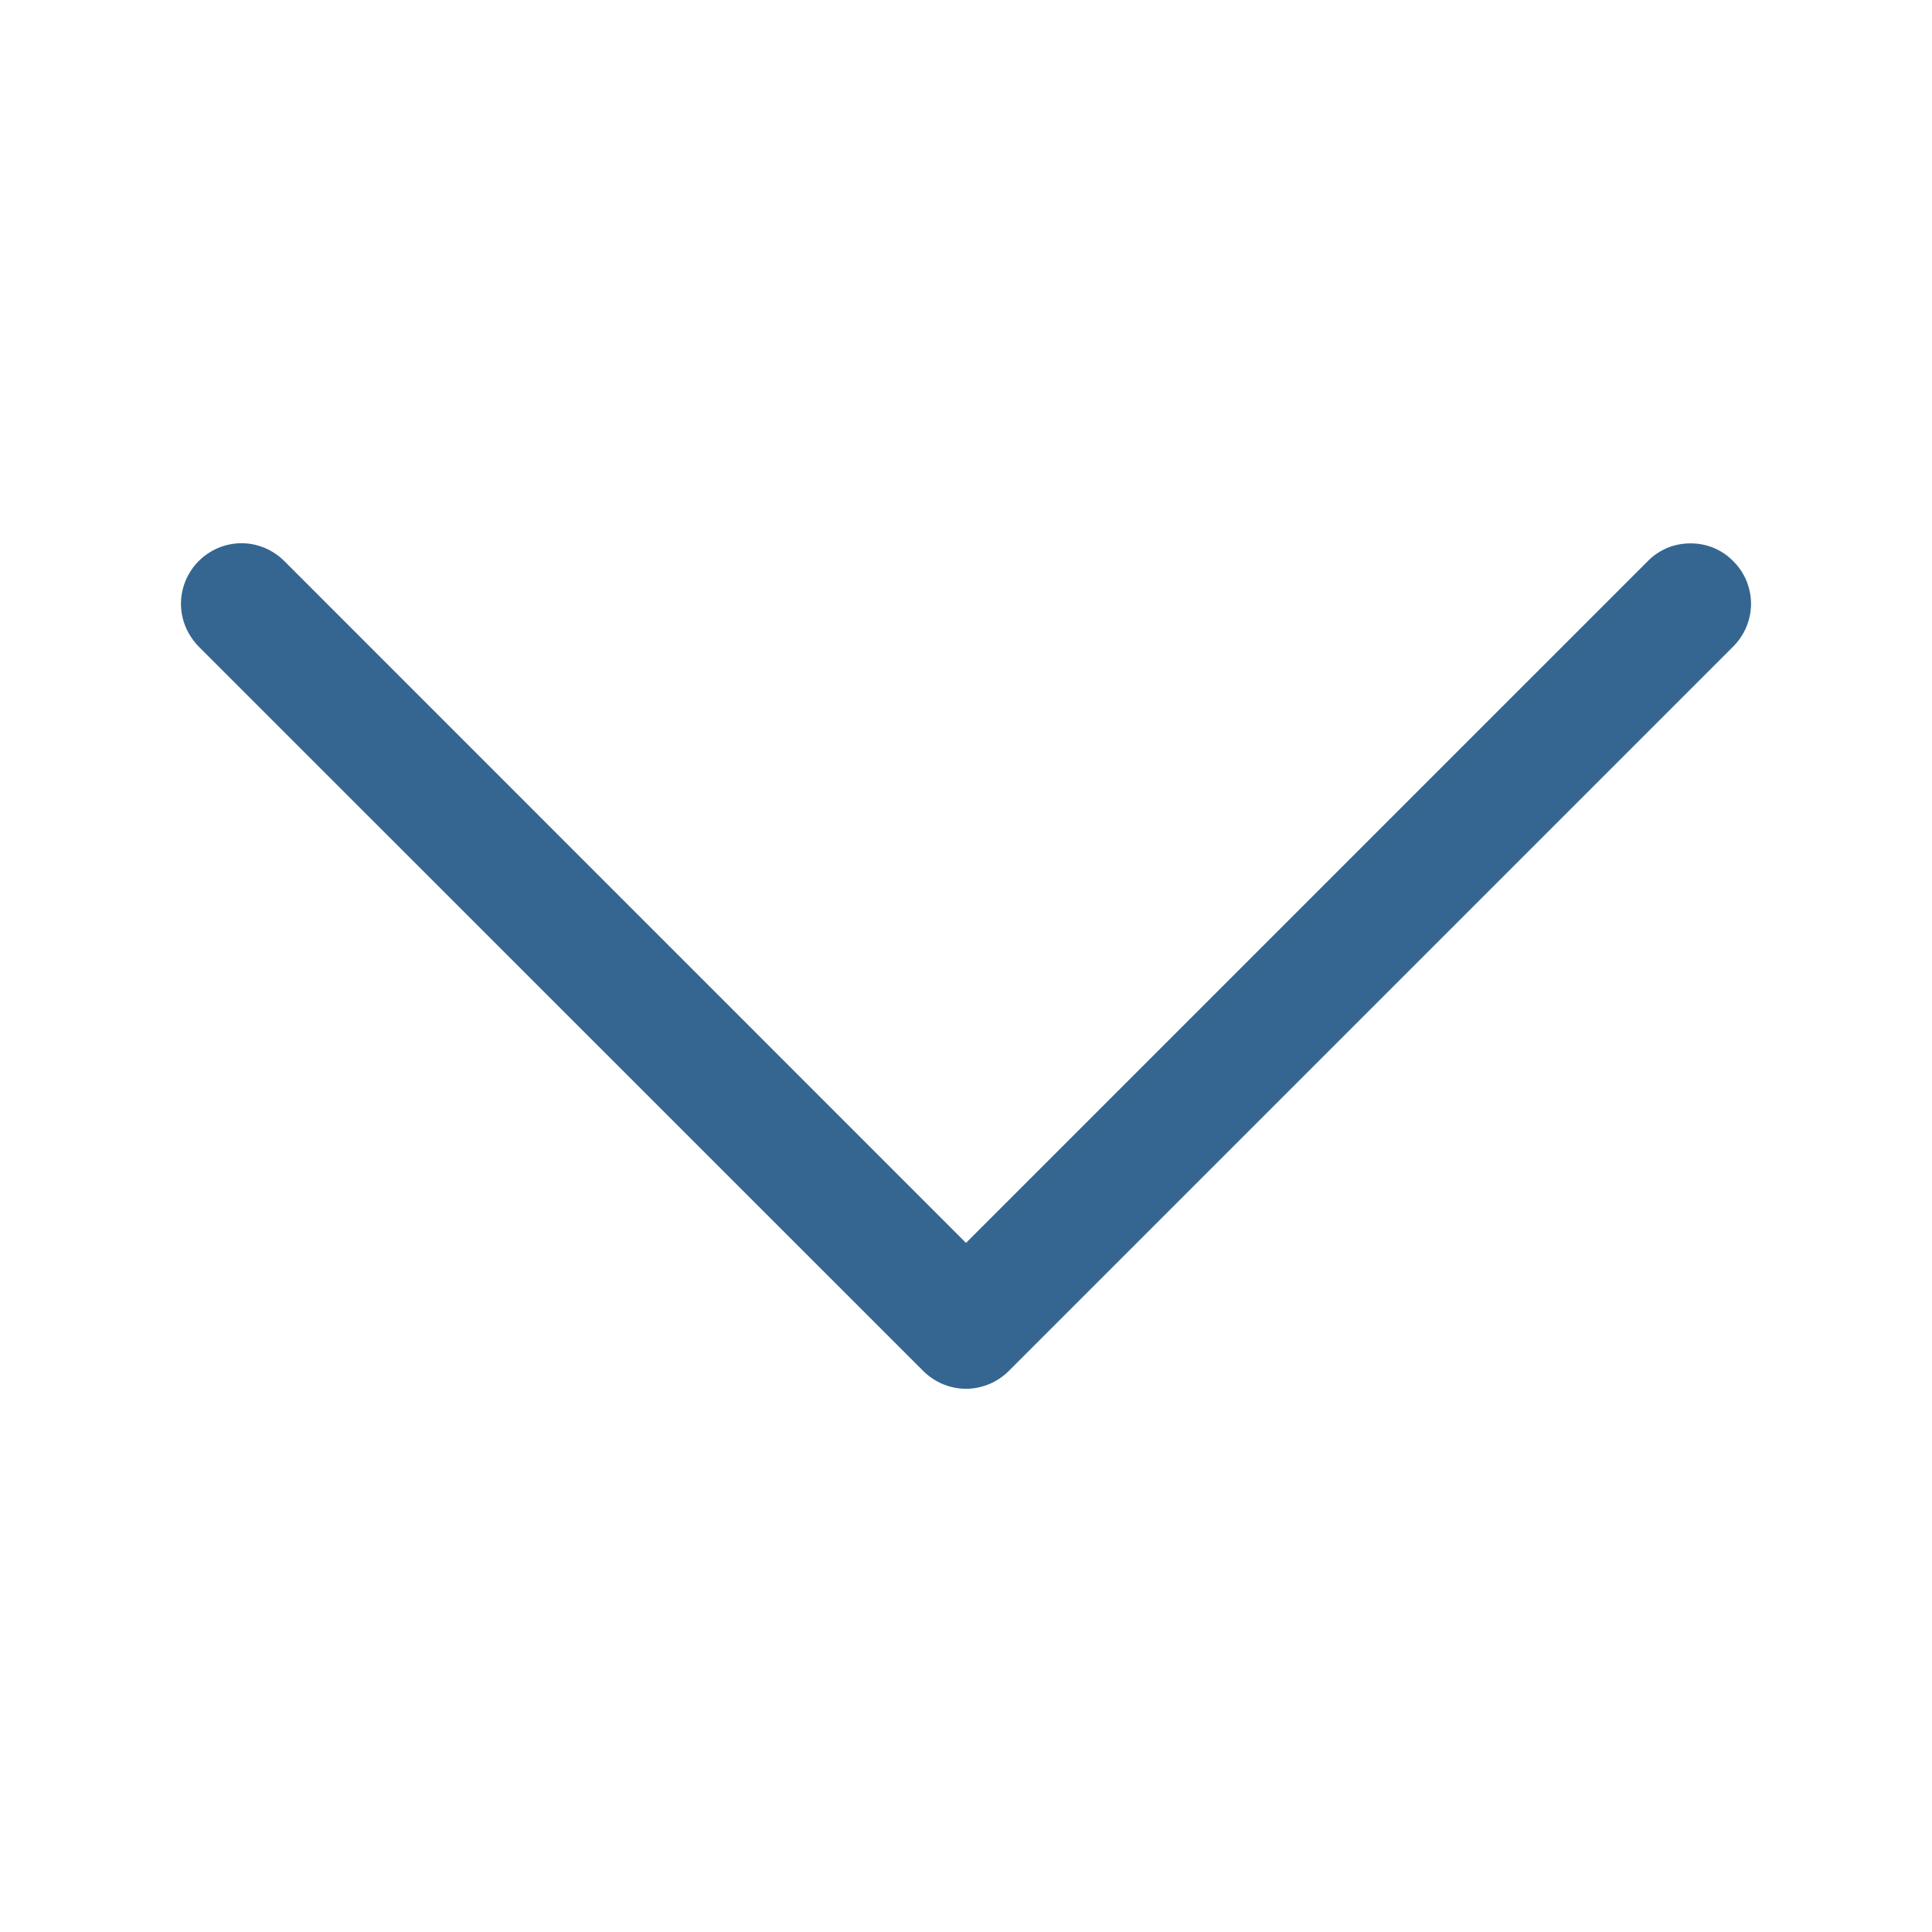 <svg width="12" height="12" viewBox="0 0 12 12" fill="none" xmlns="http://www.w3.org/2000/svg">
<path fill-rule="evenodd" clip-rule="evenodd" d="M1.234 3.485C1.269 3.45 1.311 3.422 1.356 3.403C1.402 3.384 1.451 3.374 1.5 3.374C1.549 3.374 1.598 3.384 1.644 3.403C1.689 3.422 1.731 3.45 1.766 3.485L6 7.72L10.235 3.485C10.269 3.45 10.311 3.422 10.356 3.403C10.402 3.384 10.451 3.375 10.5 3.375C10.549 3.375 10.598 3.384 10.644 3.403C10.689 3.422 10.731 3.45 10.765 3.485C10.8 3.519 10.828 3.561 10.847 3.606C10.866 3.652 10.876 3.701 10.876 3.75C10.876 3.799 10.866 3.848 10.847 3.894C10.828 3.939 10.8 3.981 10.765 4.016L6.266 8.515C6.231 8.55 6.189 8.578 6.144 8.597C6.098 8.616 6.049 8.626 6 8.626C5.951 8.626 5.902 8.616 5.856 8.597C5.811 8.578 5.769 8.55 5.734 8.515L1.234 4.016C1.2 3.981 1.172 3.939 1.153 3.894C1.134 3.848 1.124 3.799 1.124 3.75C1.124 3.701 1.134 3.652 1.153 3.606C1.172 3.561 1.2 3.519 1.234 3.485Z" fill="#346691"/>
</svg>
